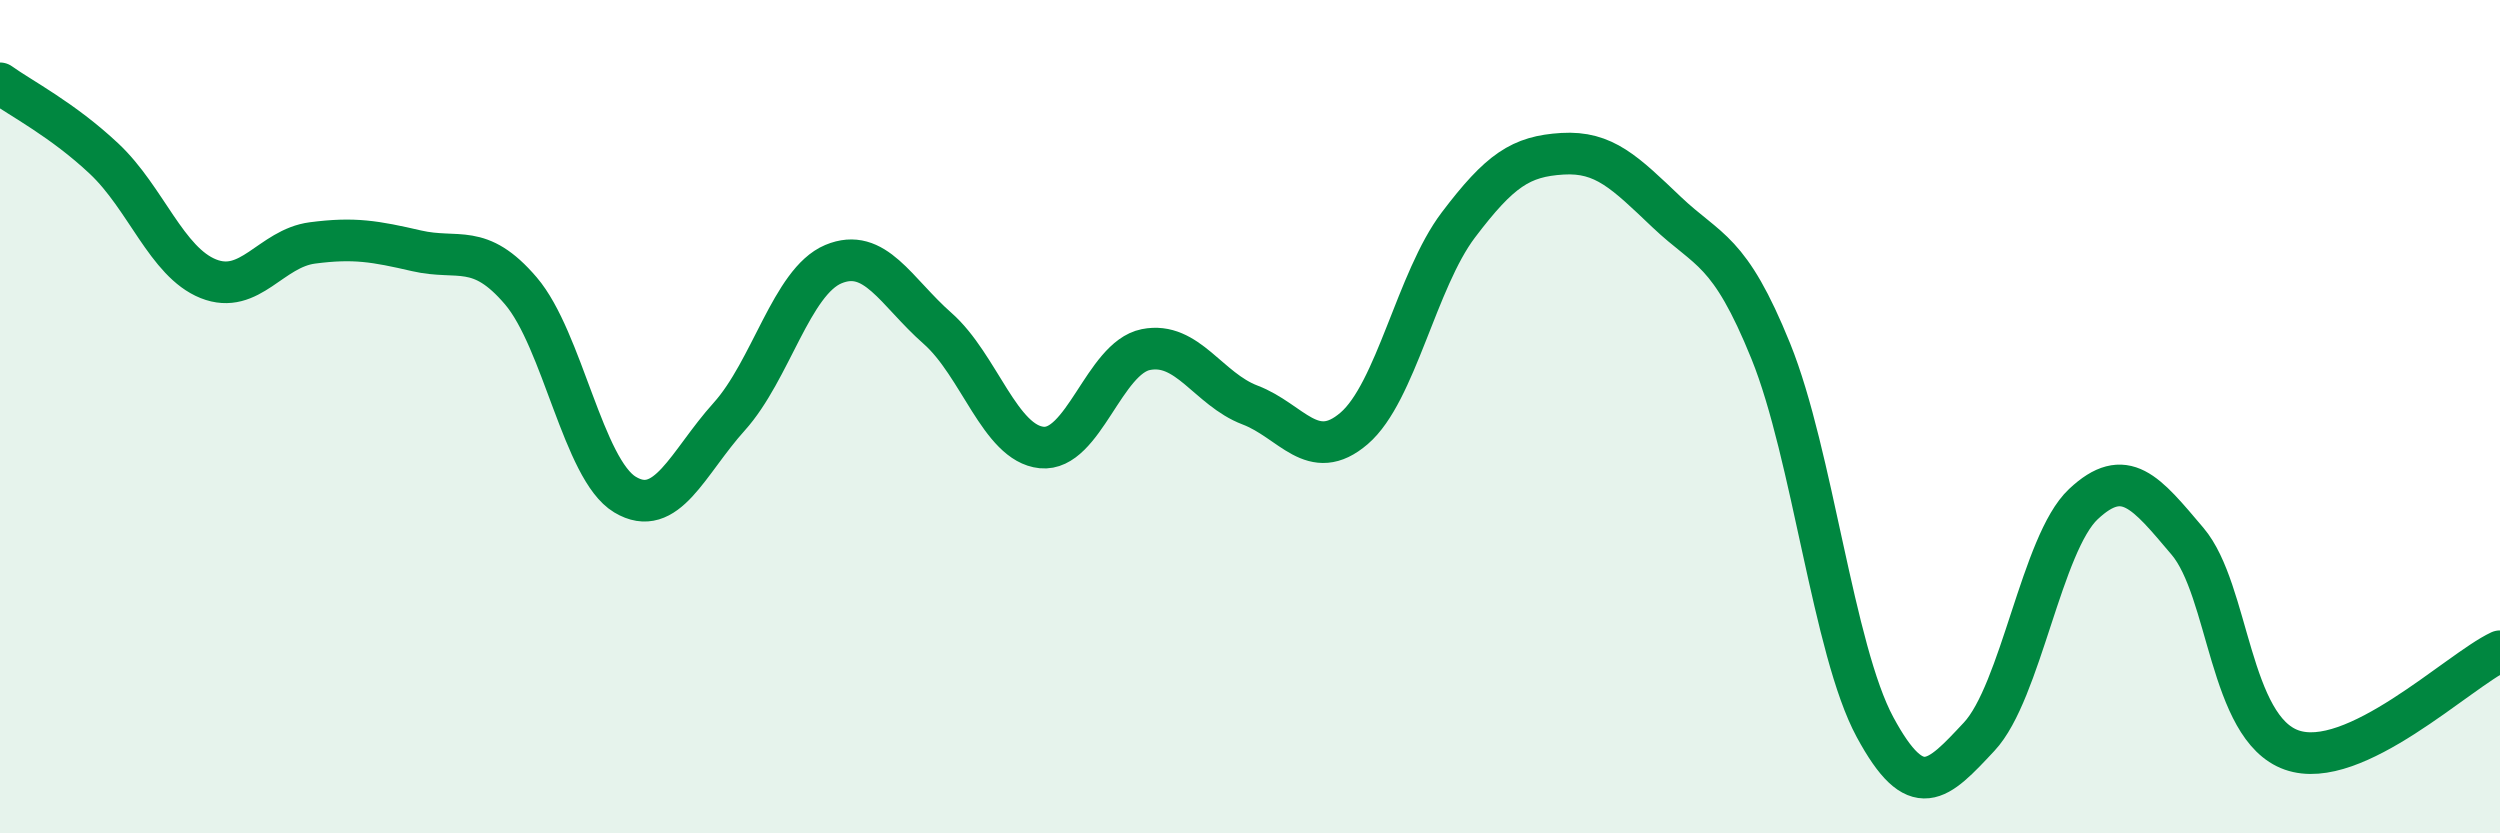 
    <svg width="60" height="20" viewBox="0 0 60 20" xmlns="http://www.w3.org/2000/svg">
      <path
        d="M 0,2 C 0.5,2.36 1.5,2.87 2.5,3.81 C 3.5,4.75 4,6.29 5,6.69 C 6,7.09 6.5,5.96 7.5,5.83 C 8.5,5.7 9,5.79 10,6.02 C 11,6.25 11.5,5.81 12.5,6.98 C 13.5,8.15 14,11.27 15,11.87 C 16,12.47 16.5,11.11 17.5,10 C 18.5,8.89 19,6.76 20,6.34 C 21,5.92 21.5,7 22.5,7.88 C 23.5,8.76 24,10.64 25,10.74 C 26,10.84 26.5,8.59 27.5,8.39 C 28.5,8.19 29,9.34 30,9.72 C 31,10.1 31.5,11.14 32.5,10.28 C 33.5,9.42 34,6.72 35,5.4 C 36,4.08 36.5,3.75 37.5,3.69 C 38.5,3.63 39,4.14 40,5.09 C 41,6.04 41.5,5.96 42.5,8.43 C 43.5,10.9 44,15.6 45,17.45 C 46,19.3 46.5,18.75 47.5,17.68 C 48.5,16.61 49,13.04 50,12.1 C 51,11.16 51.5,11.81 52.5,12.99 C 53.5,14.17 53.5,17.47 55,18 C 56.5,18.53 59,16.1 60,15.63L60 20L0 20Z"
        fill="#008740"
        opacity="0.1"
        stroke-linecap="round"
        stroke-linejoin="round"
      />
      <path
        d="M 0,2 C 0.5,2.36 1.5,2.87 2.5,3.81 C 3.5,4.75 4,6.29 5,6.69 C 6,7.09 6.5,5.96 7.5,5.83 C 8.5,5.7 9,5.79 10,6.02 C 11,6.25 11.5,5.81 12.5,6.98 C 13.5,8.15 14,11.27 15,11.87 C 16,12.47 16.5,11.11 17.5,10 C 18.5,8.89 19,6.76 20,6.34 C 21,5.92 21.5,7 22.5,7.88 C 23.5,8.76 24,10.64 25,10.74 C 26,10.84 26.5,8.59 27.5,8.39 C 28.5,8.19 29,9.34 30,9.72 C 31,10.1 31.5,11.14 32.5,10.28 C 33.5,9.42 34,6.72 35,5.4 C 36,4.08 36.5,3.75 37.5,3.69 C 38.5,3.63 39,4.14 40,5.09 C 41,6.04 41.5,5.96 42.5,8.43 C 43.5,10.9 44,15.6 45,17.45 C 46,19.3 46.5,18.75 47.5,17.68 C 48.5,16.61 49,13.04 50,12.1 C 51,11.16 51.5,11.81 52.5,12.99 C 53.5,14.17 53.5,17.47 55,18 C 56.5,18.53 59,16.1 60,15.63"
        stroke="#008740"
        stroke-width="1"
        fill="none"
        stroke-linecap="round"
        stroke-linejoin="round"
      />
    </svg>
  